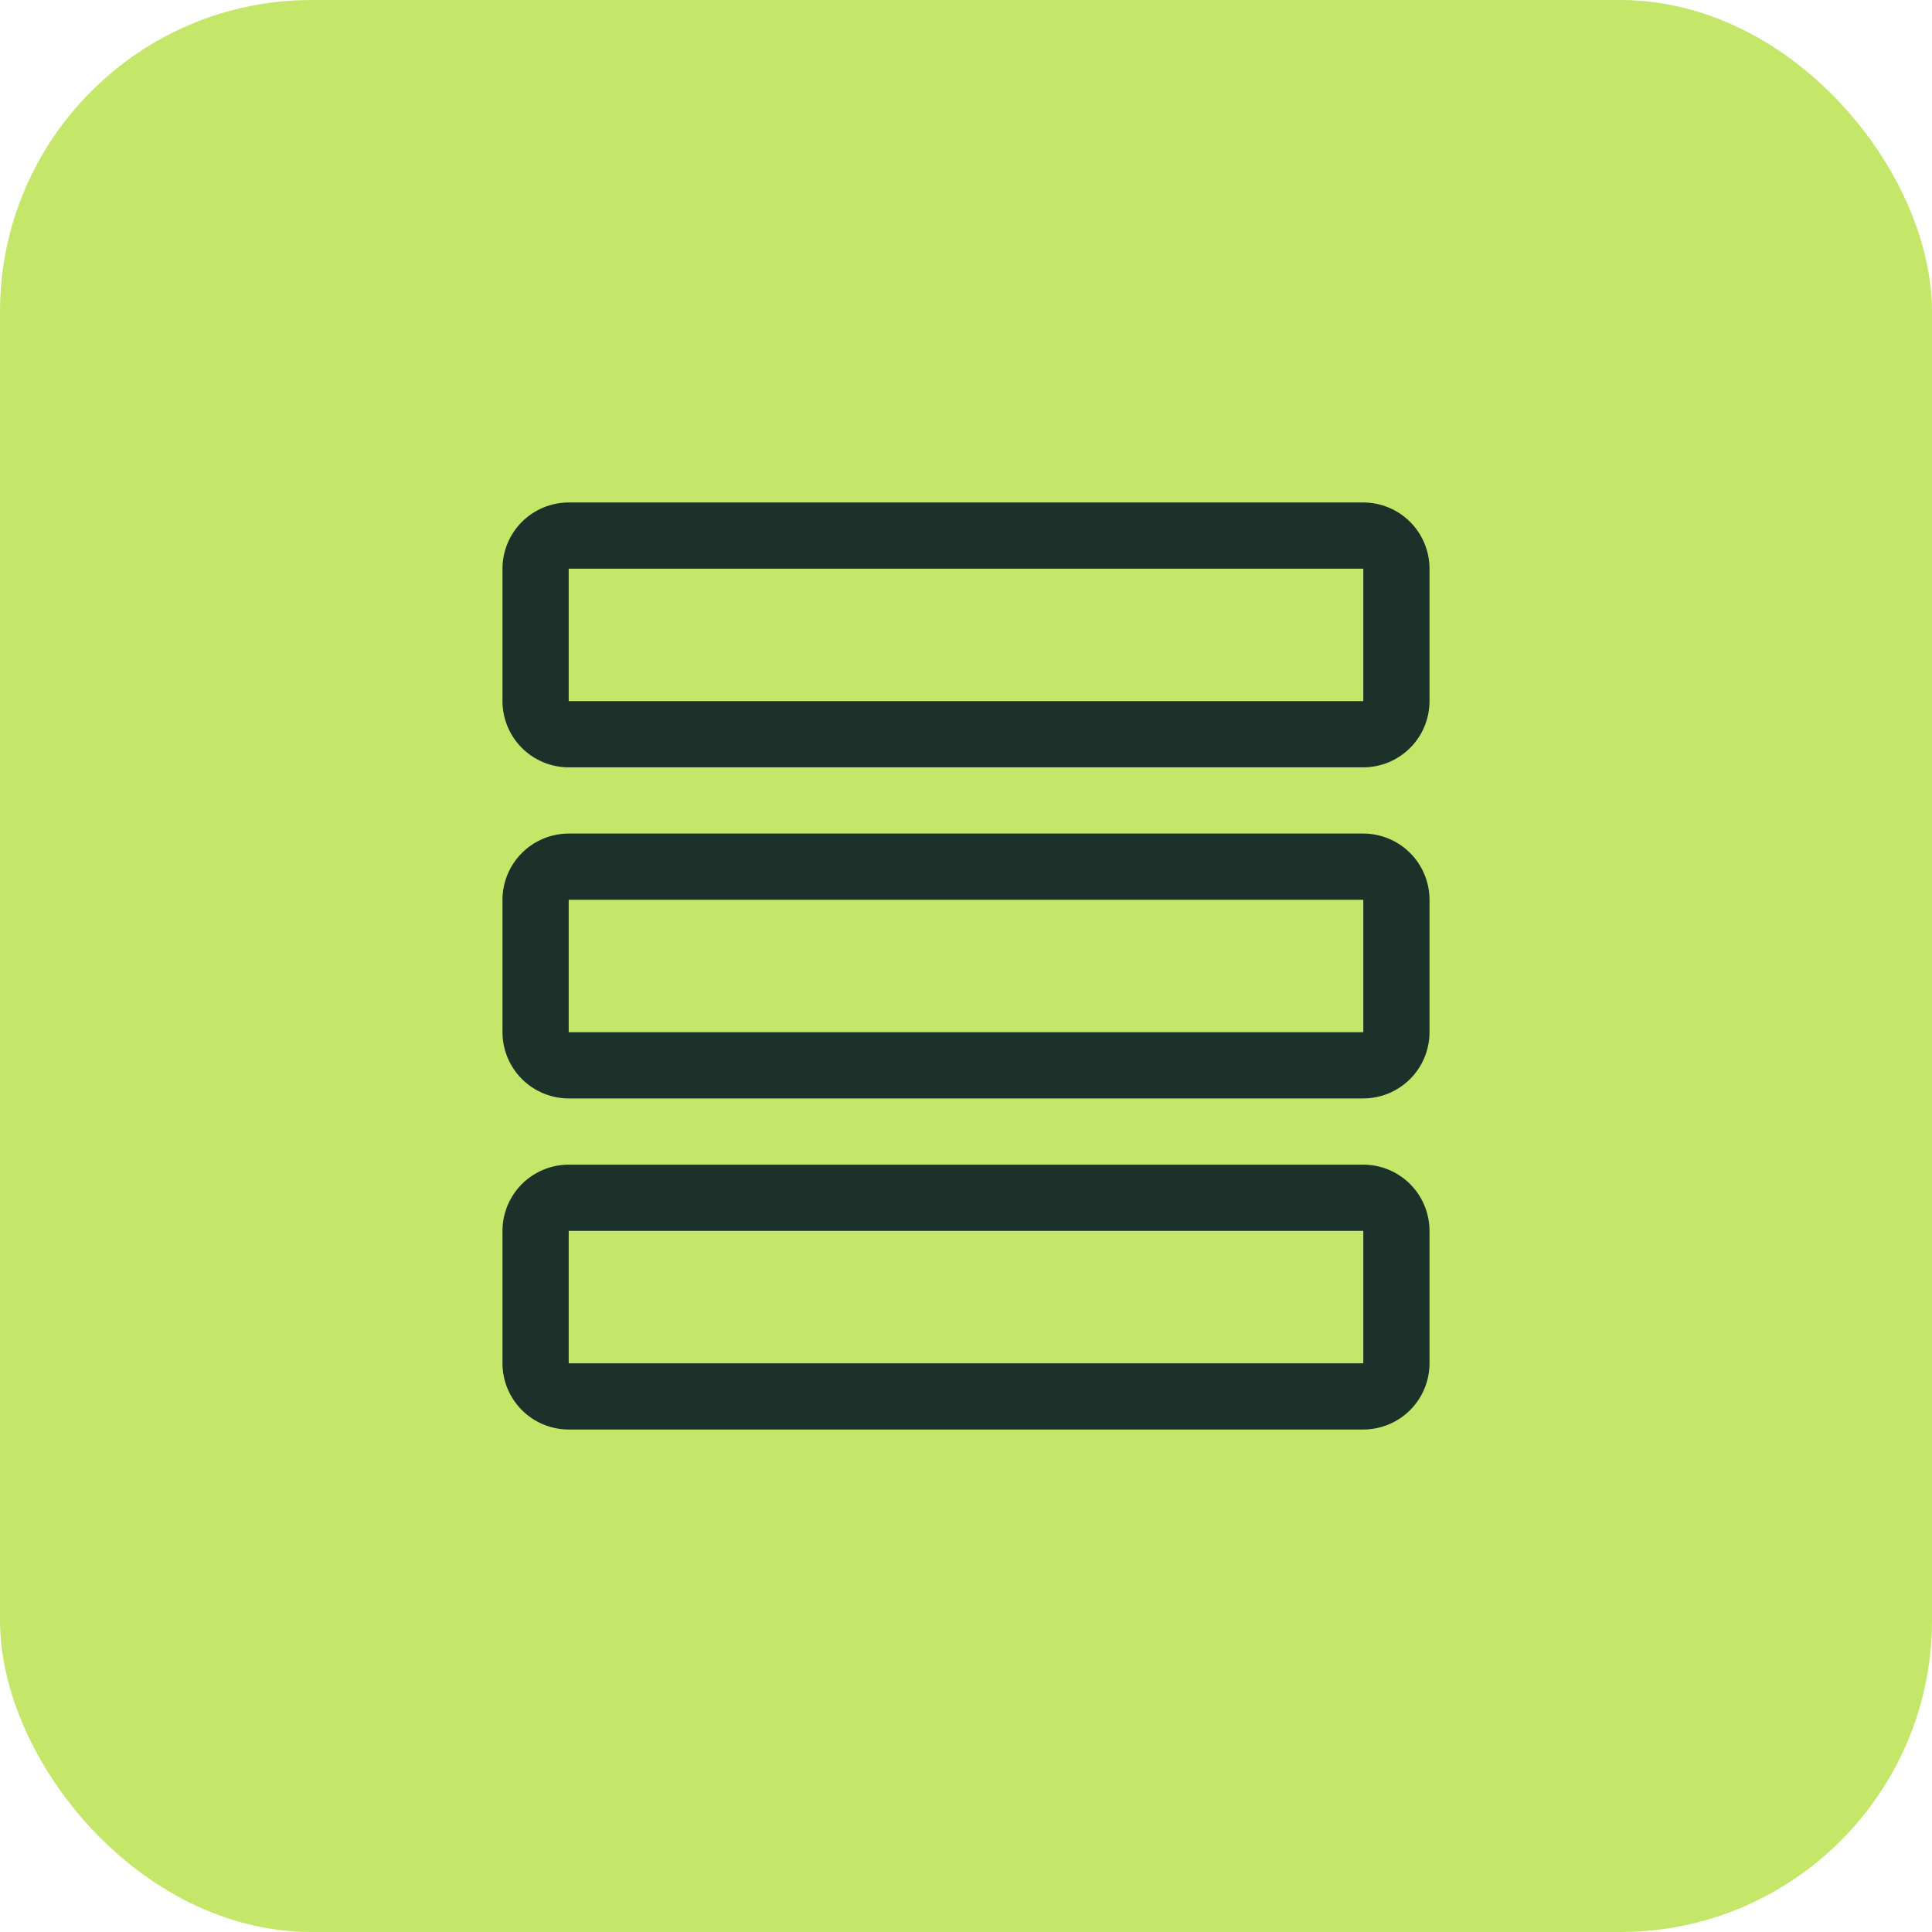 <svg width="62" height="62" viewBox="0 0 62 62" fill="none" xmlns="http://www.w3.org/2000/svg">
<rect width="62" height="62" rx="10" fill="#C4E76A"/>
<path d="M43.75 24.625H18.25C17.687 24.624 17.146 24.4 16.748 24.002C16.35 23.604 16.126 23.063 16.125 22.5V18.25C16.126 17.687 16.35 17.146 16.748 16.748C17.146 16.35 17.687 16.126 18.25 16.125H43.75C44.313 16.126 44.854 16.35 45.252 16.748C45.65 17.146 45.874 17.687 45.875 18.25V22.5C45.874 23.063 45.65 23.604 45.252 24.002C44.853 24.4 44.313 24.624 43.75 24.625ZM18.25 18.25V22.5H43.75V18.25H18.25ZM43.75 45.875H18.25C17.687 45.874 17.146 45.65 16.748 45.252C16.35 44.853 16.126 44.313 16.125 43.75V39.5C16.126 38.937 16.35 38.396 16.748 37.998C17.146 37.6 17.687 37.376 18.25 37.375H43.75C44.313 37.376 44.854 37.6 45.252 37.998C45.65 38.396 45.874 38.937 45.875 39.5V43.75C45.874 44.313 45.65 44.853 45.252 45.252C44.853 45.65 44.313 45.874 43.75 45.875ZM18.25 39.5V43.75H43.75V39.5H18.25ZM43.75 35.25H18.25C17.687 35.249 17.146 35.025 16.748 34.627C16.35 34.228 16.126 33.688 16.125 33.125V28.875C16.126 28.312 16.35 27.771 16.748 27.373C17.146 26.975 17.687 26.751 18.25 26.75H43.75C44.313 26.751 44.854 26.975 45.252 27.373C45.65 27.771 45.874 28.312 45.875 28.875V33.125C45.874 33.688 45.65 34.228 45.252 34.627C44.853 35.025 44.313 35.249 43.75 35.25ZM18.25 28.875V33.125H43.75V28.875H18.25Z" fill="#1B312A"/>
</svg>

